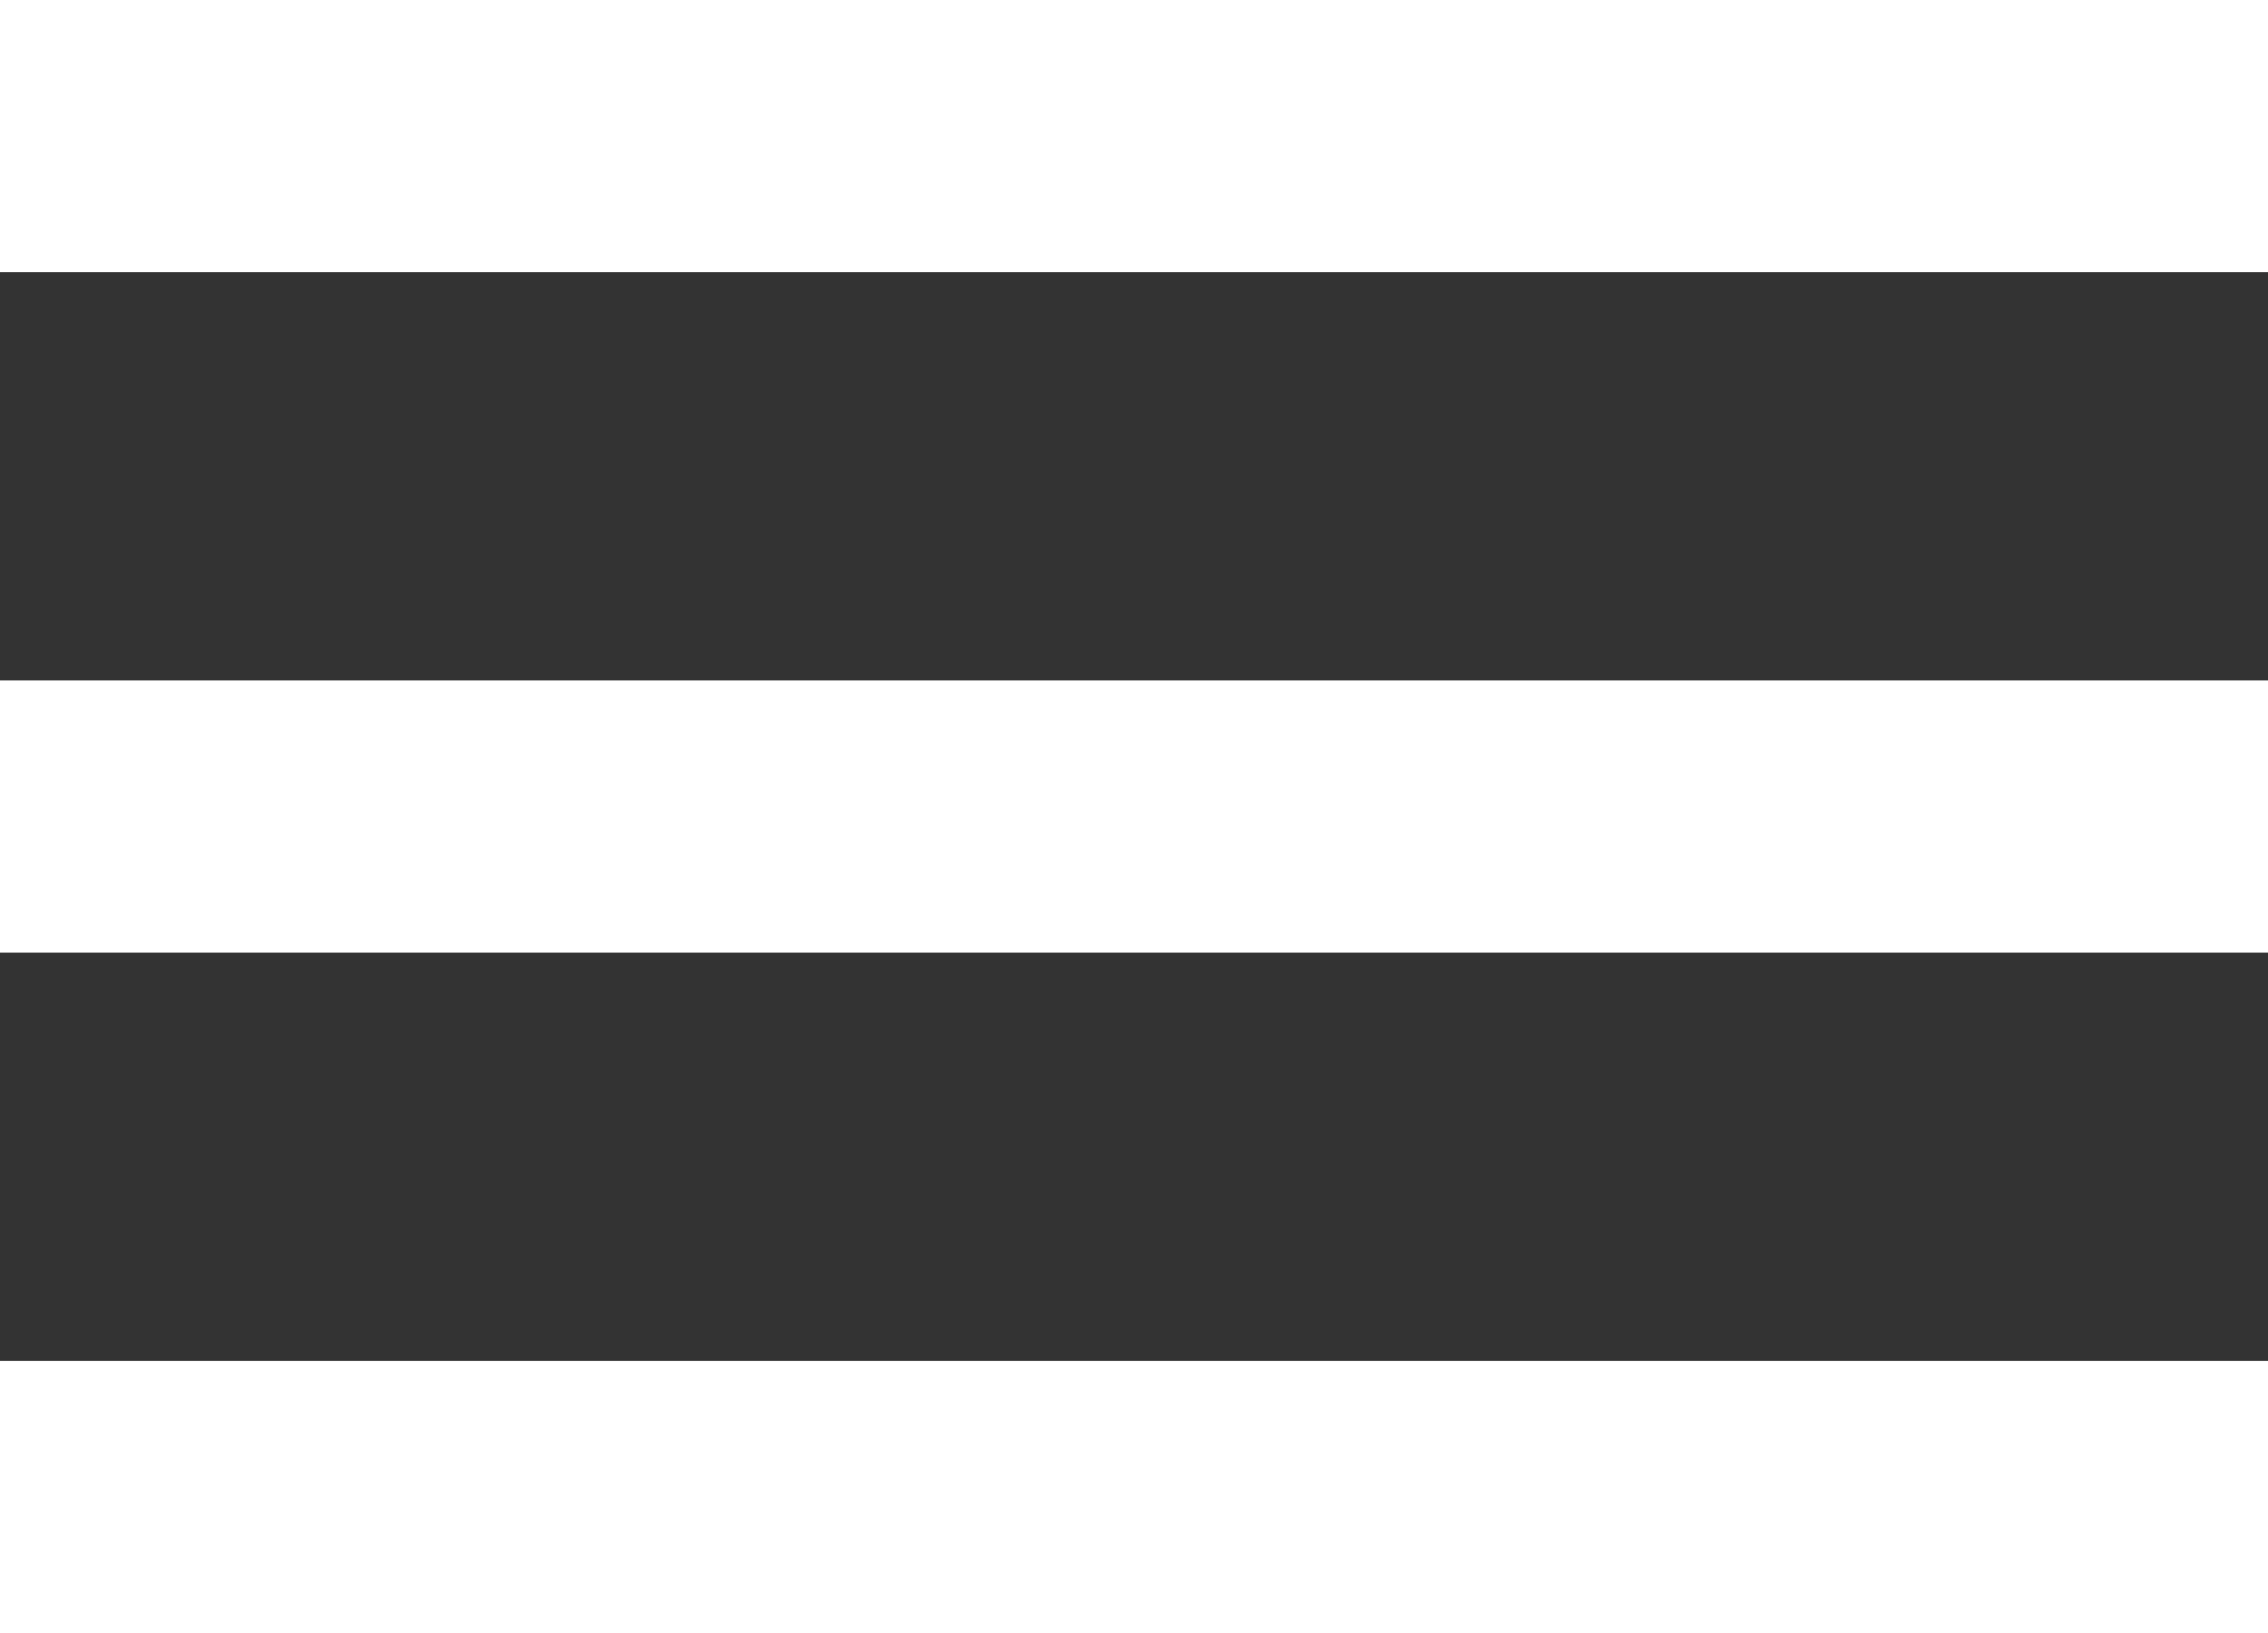 <svg xmlns="http://www.w3.org/2000/svg" viewBox="0 0 133.33 96"><rect x="0" y="0" width="133.33" height="96" fill="#333333" stroke="none"/><defs><style>.cls-1{fill:#fff;}</style></defs><title>Element 1</title><g id="Ebene_2" data-name="Ebene 2"><g id="Ebene_1-2" data-name="Ebene 1"><g id="Ebene_2-2" data-name="Ebene 2"><g id="Ebene_1-2-2" data-name="Ebene 1-2"><rect class="cls-1" width="133.33" height="16"/><rect class="cls-1" y="40" width="133.33" height="16"/></g></g><g id="Ebene_2-3" data-name="Ebene 2"><g id="Ebene_1-2-3" data-name="Ebene 1-2"><rect class="cls-1" y="80" width="133.33" height="16"/></g></g></g></g></svg>